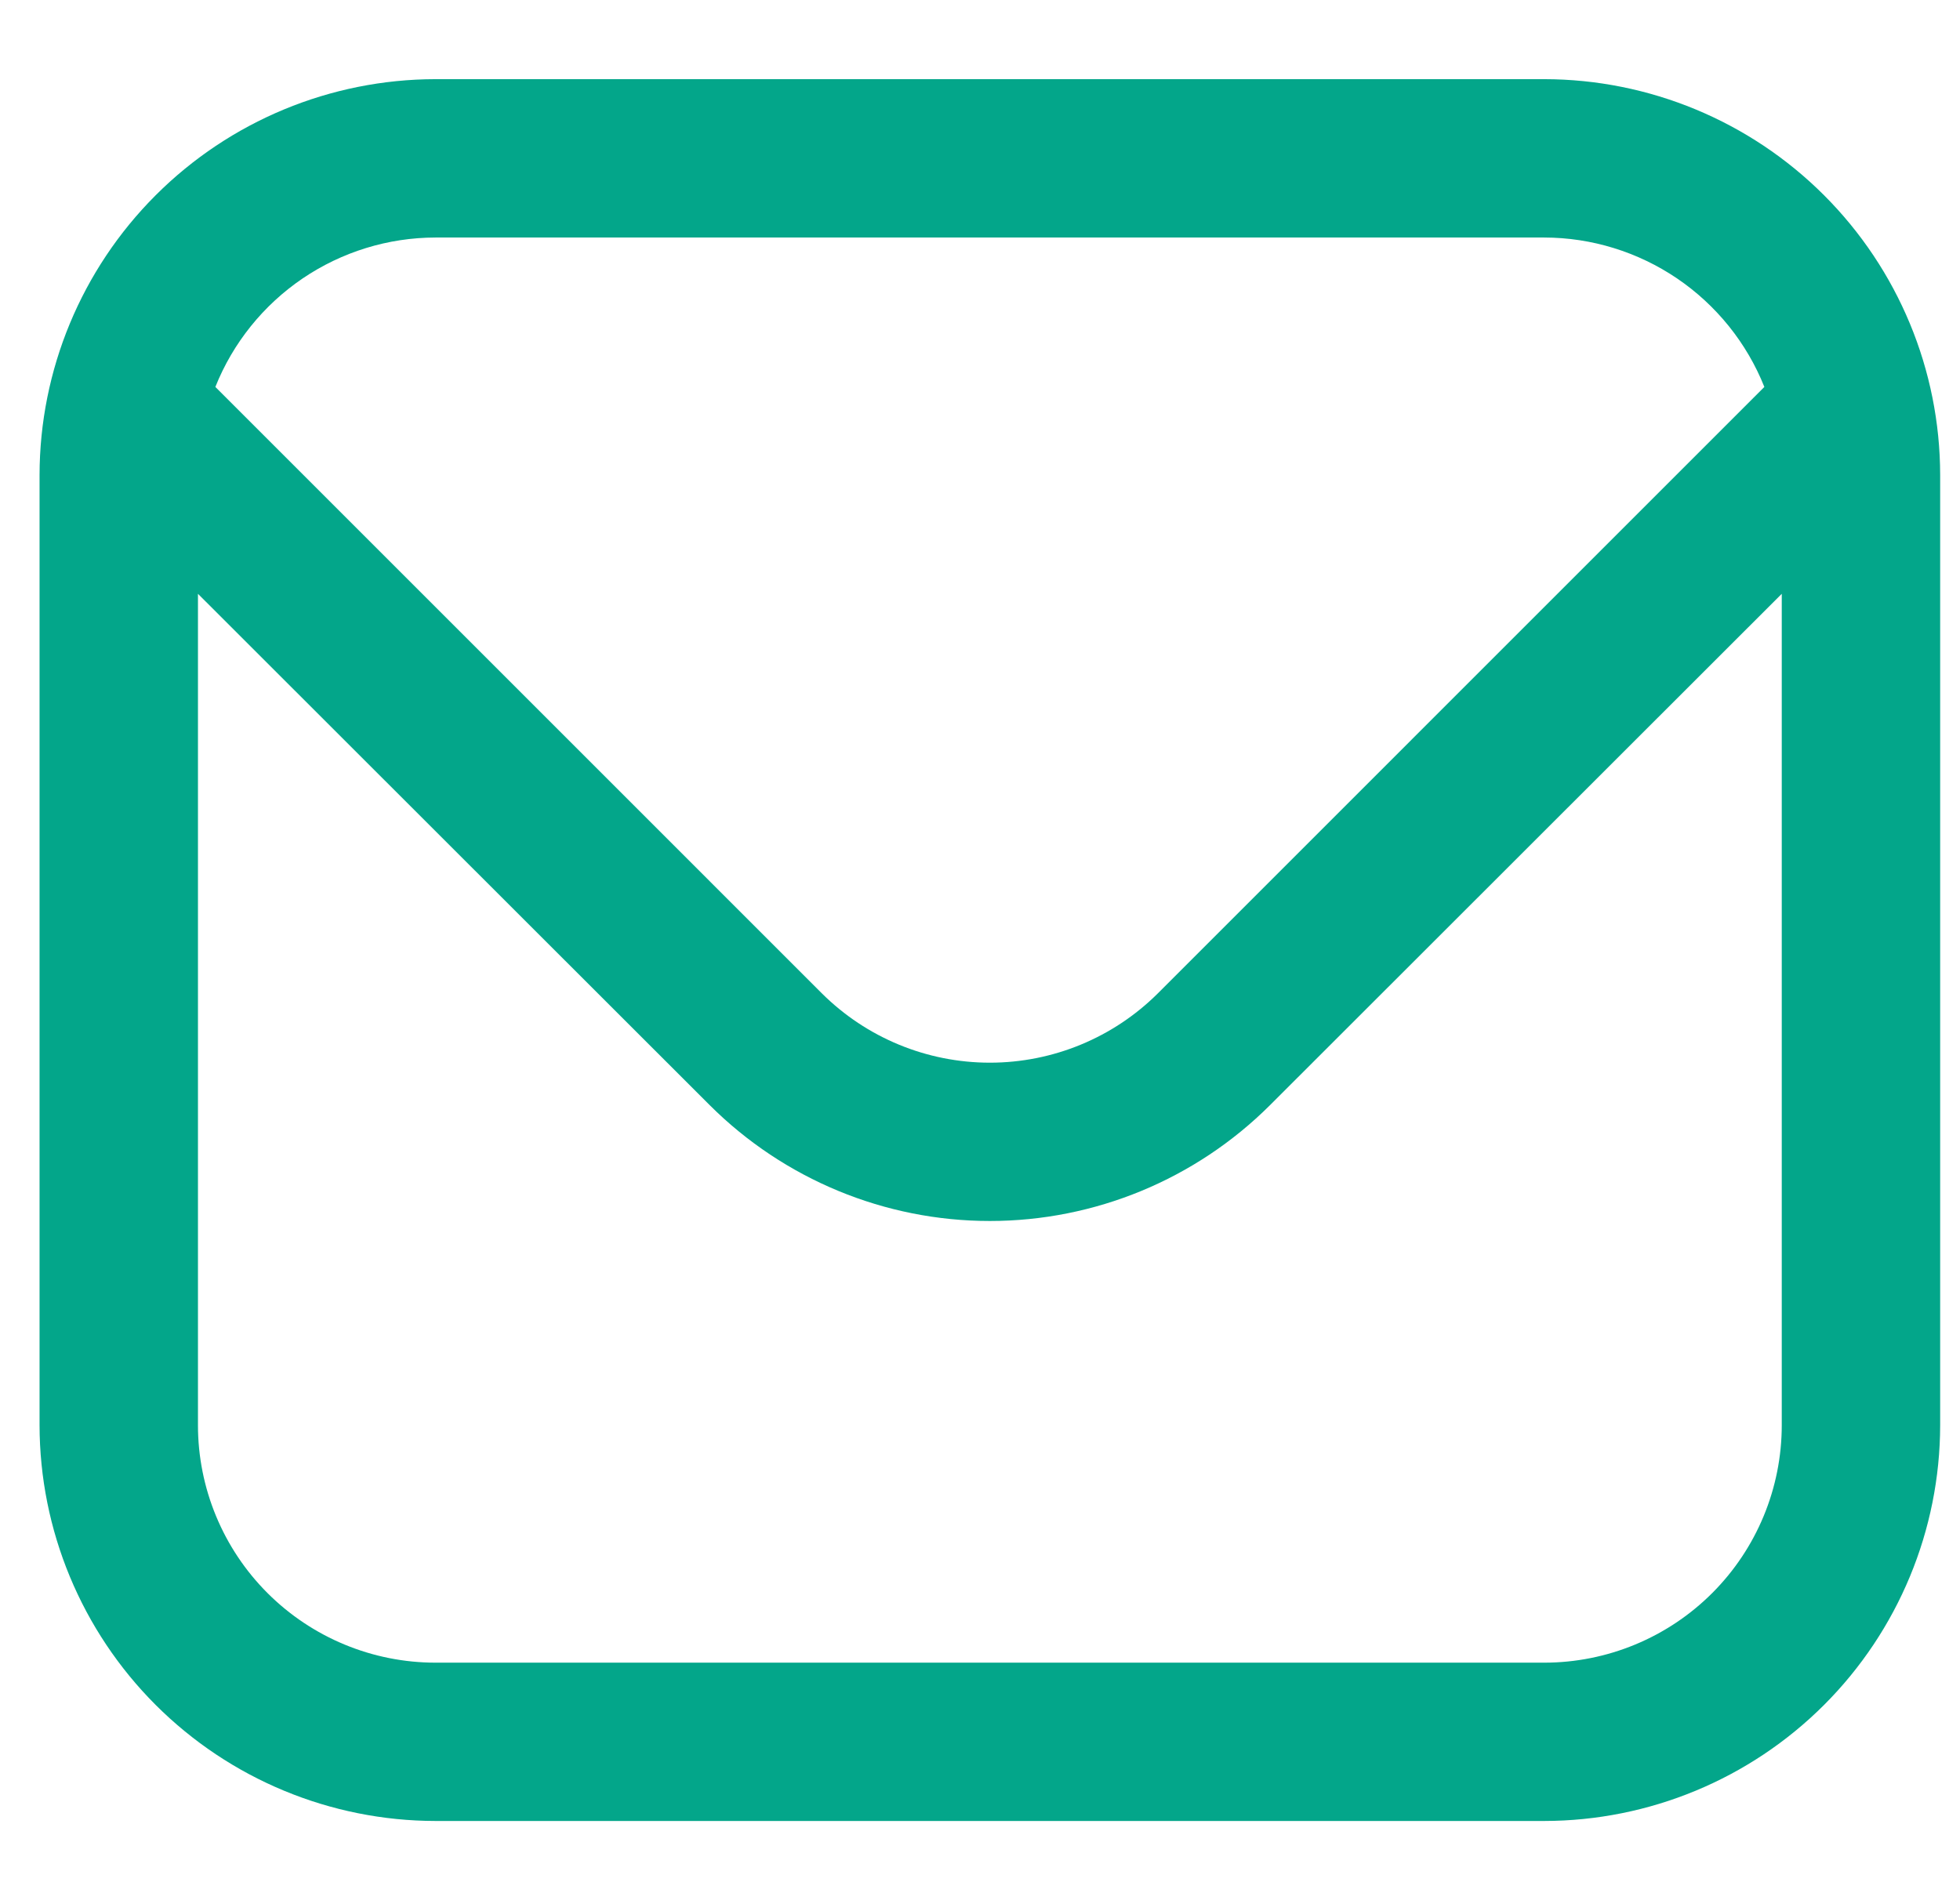 <svg xmlns="http://www.w3.org/2000/svg" width="33" height="32" viewBox="0 0 33 32" fill="none"><g id="fi-rr-envelope" clip-path="url(#clip0_428_3276)"><path id="Vector" d="M25.999 1.333H7.333C5.565 1.335 3.871 2.038 2.621 3.288C1.371 4.538 0.668 6.232 0.666 8L0.666 24C0.668 25.767 1.371 27.462 2.621 28.712C3.871 29.961 5.565 30.664 7.333 30.666H25.999C27.767 30.664 29.461 29.961 30.711 28.712C31.961 27.462 32.664 25.767 32.666 24V8C32.664 6.232 31.961 4.538 30.711 3.288C29.461 2.038 27.767 1.335 25.999 1.333ZM7.333 4H25.999C26.798 4.001 27.577 4.242 28.238 4.69C28.898 5.139 29.41 5.774 29.706 6.516L19.495 16.728C18.744 17.476 17.727 17.896 16.666 17.896C15.605 17.896 14.588 17.476 13.837 16.728L3.626 6.516C3.922 5.774 4.434 5.139 5.094 4.69C5.755 4.242 6.534 4.001 7.333 4ZM25.999 28H7.333C6.272 28 5.254 27.578 4.504 26.828C3.754 26.078 3.333 25.061 3.333 24V10L11.951 18.613C13.203 19.861 14.898 20.562 16.666 20.562C18.434 20.562 20.129 19.861 21.381 18.613L29.999 10V24C29.999 25.061 29.578 26.078 28.828 26.828C28.078 27.578 27.06 28 25.999 28Z" fill="#03A68A"></path></g><defs><clipPath id="clip0_428_3276"><rect width="32" height="32" fill="white" transform="translate(0.666)"></rect></clipPath></defs></svg>